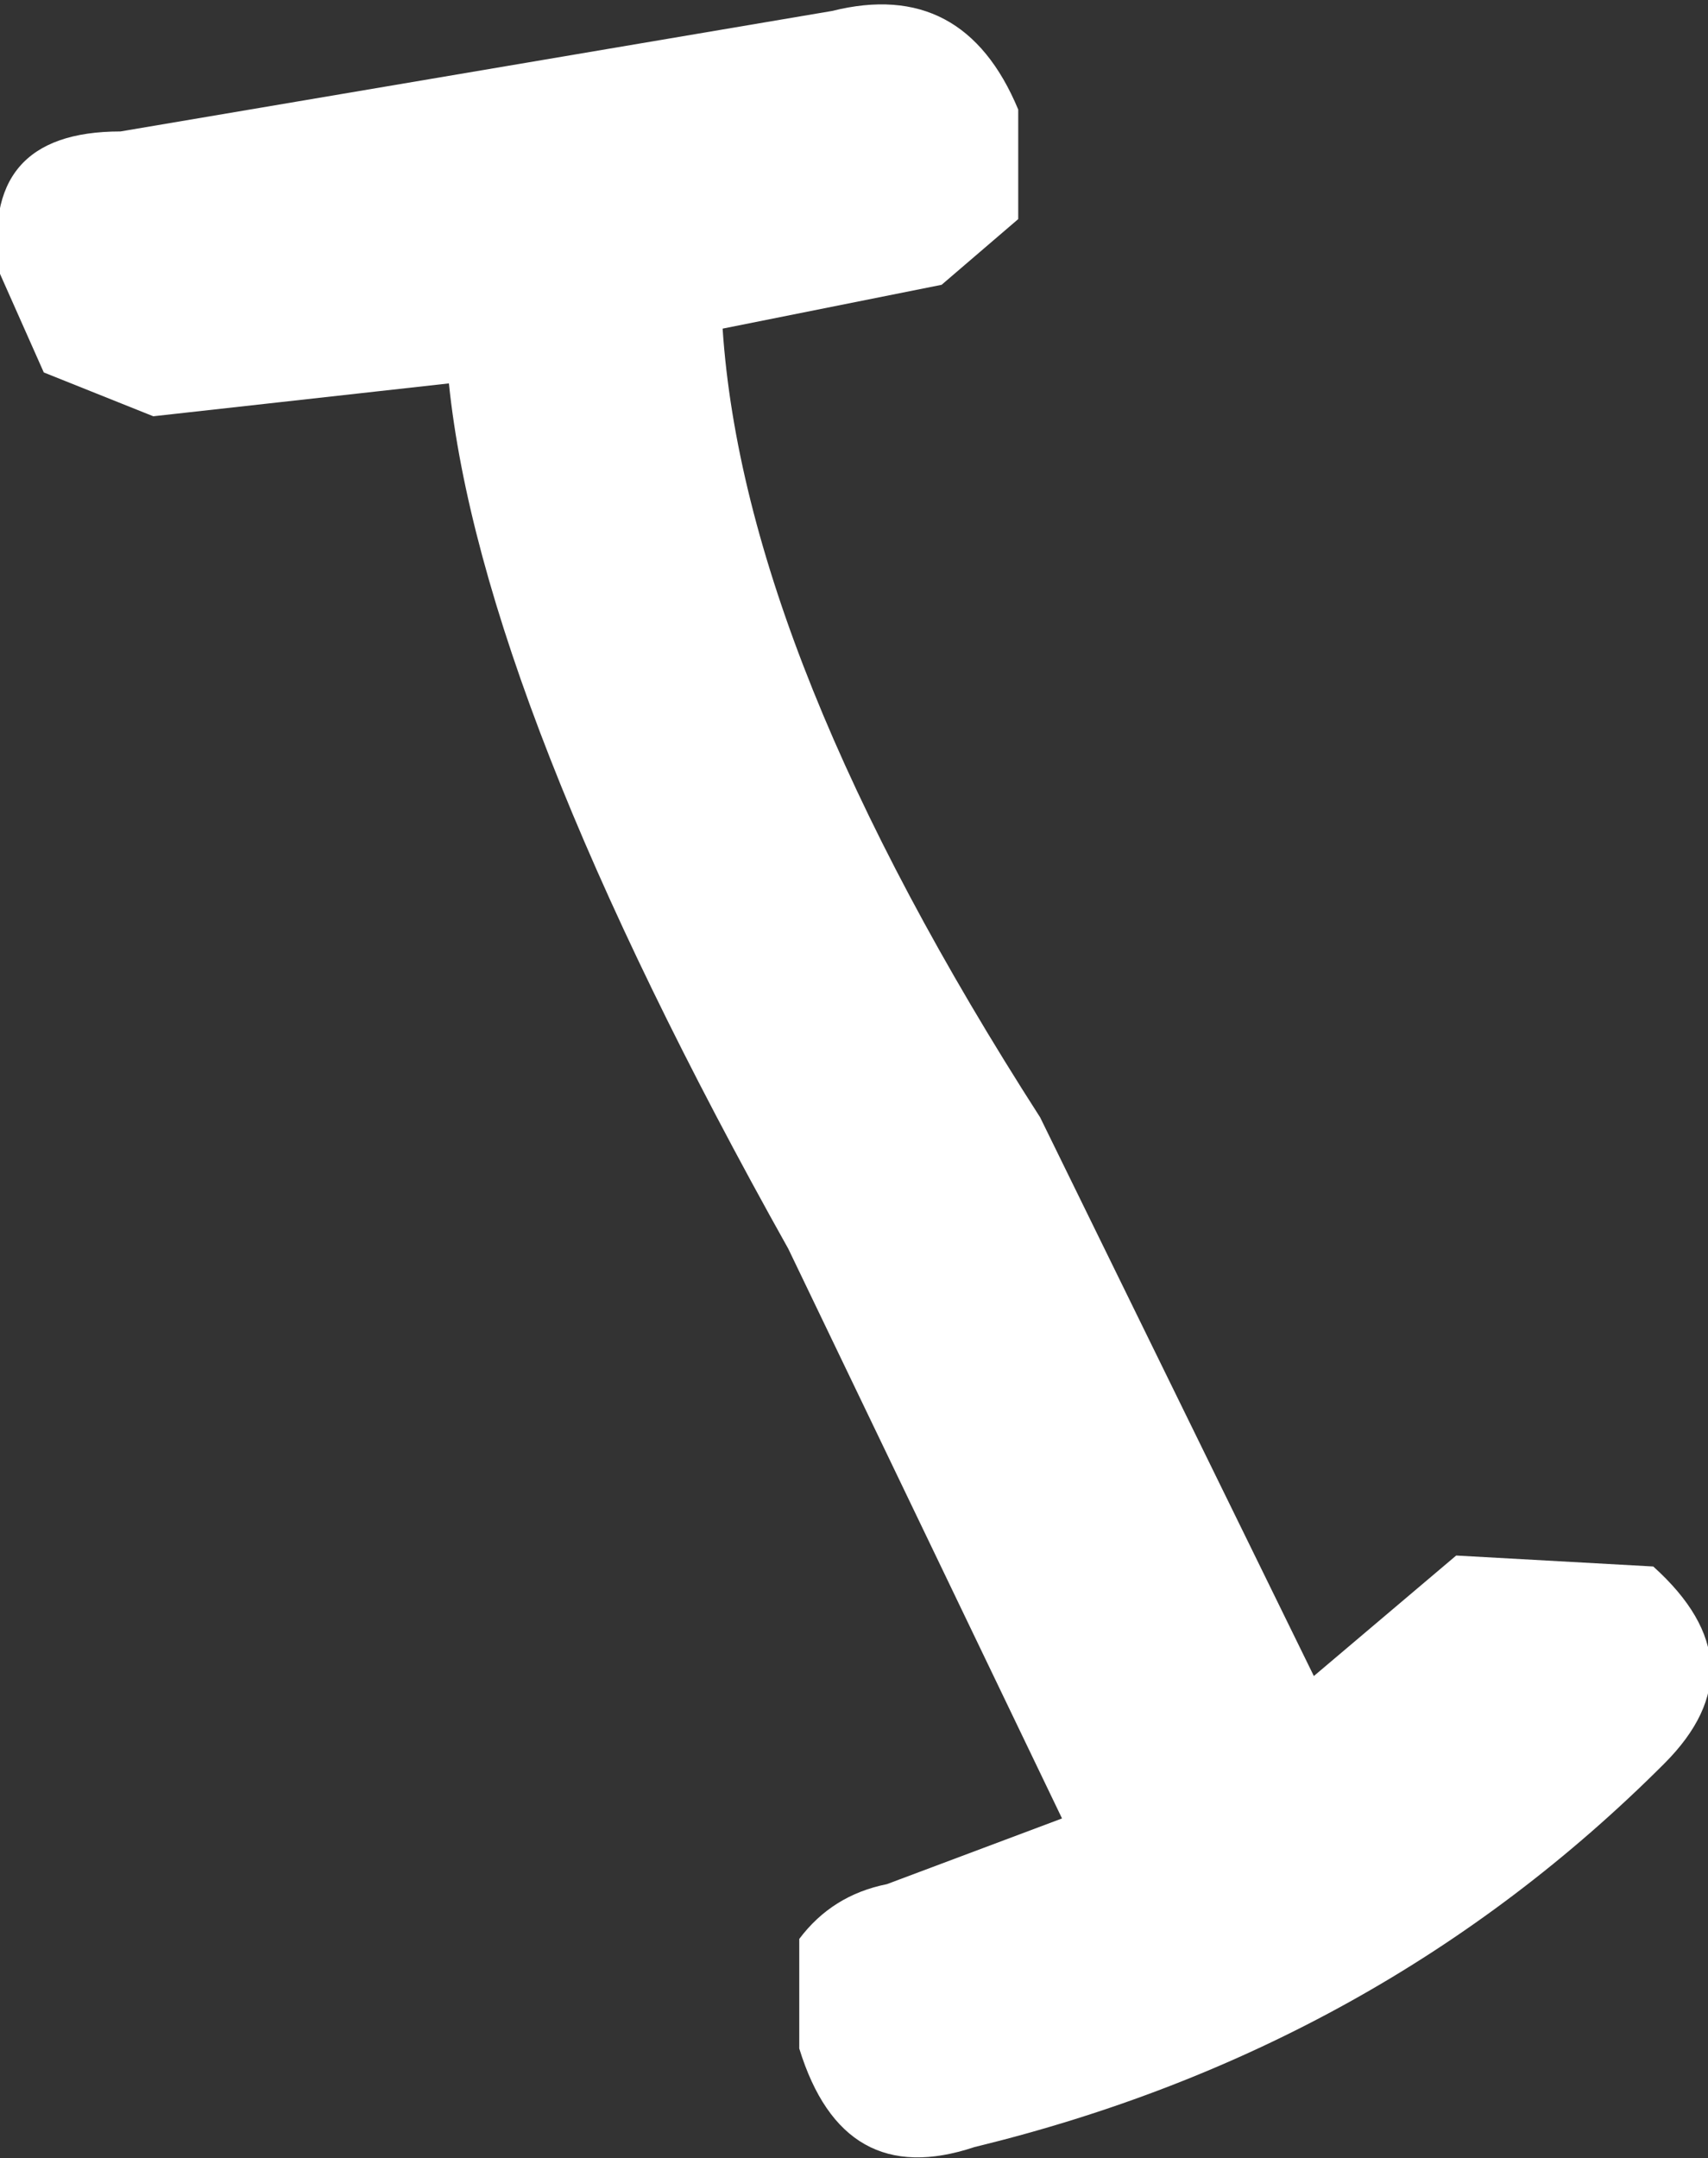 <?xml version="1.0" encoding="UTF-8" standalone="no"?>
<svg xmlns:xlink="http://www.w3.org/1999/xlink" height="9.85px" width="7.8px" xmlns="http://www.w3.org/2000/svg">
  <rect width="100%" height="100%" fill="#333333" stroke="none"/>
  <g transform="matrix(1.0, 0.0, 0.0, 1.0, -0.05, 0.05)">
    <path d="M4.7 0.45 L4.7 0.95 4.35 1.25 3.35 1.45 Q3.45 2.95 4.8 5.05 L6.05 7.6 6.7 7.05 7.6 7.1 Q8.1 7.55 7.65 8.0 6.35 9.3 4.5 9.75 3.9 9.95 3.7 9.3 L3.7 8.8 Q3.85 8.6 4.1 8.55 L4.9 8.25 3.65 5.65 Q2.25 3.15 2.1 1.7 L0.75 1.85 0.25 1.65 0.05 1.2 Q-0.05 0.55 0.6 0.55 L3.85 0.0 Q4.45 -0.15 4.7 0.45" fill="#ffffff" fill-rule="evenodd" stroke="none"/>
  </g>
</svg>

